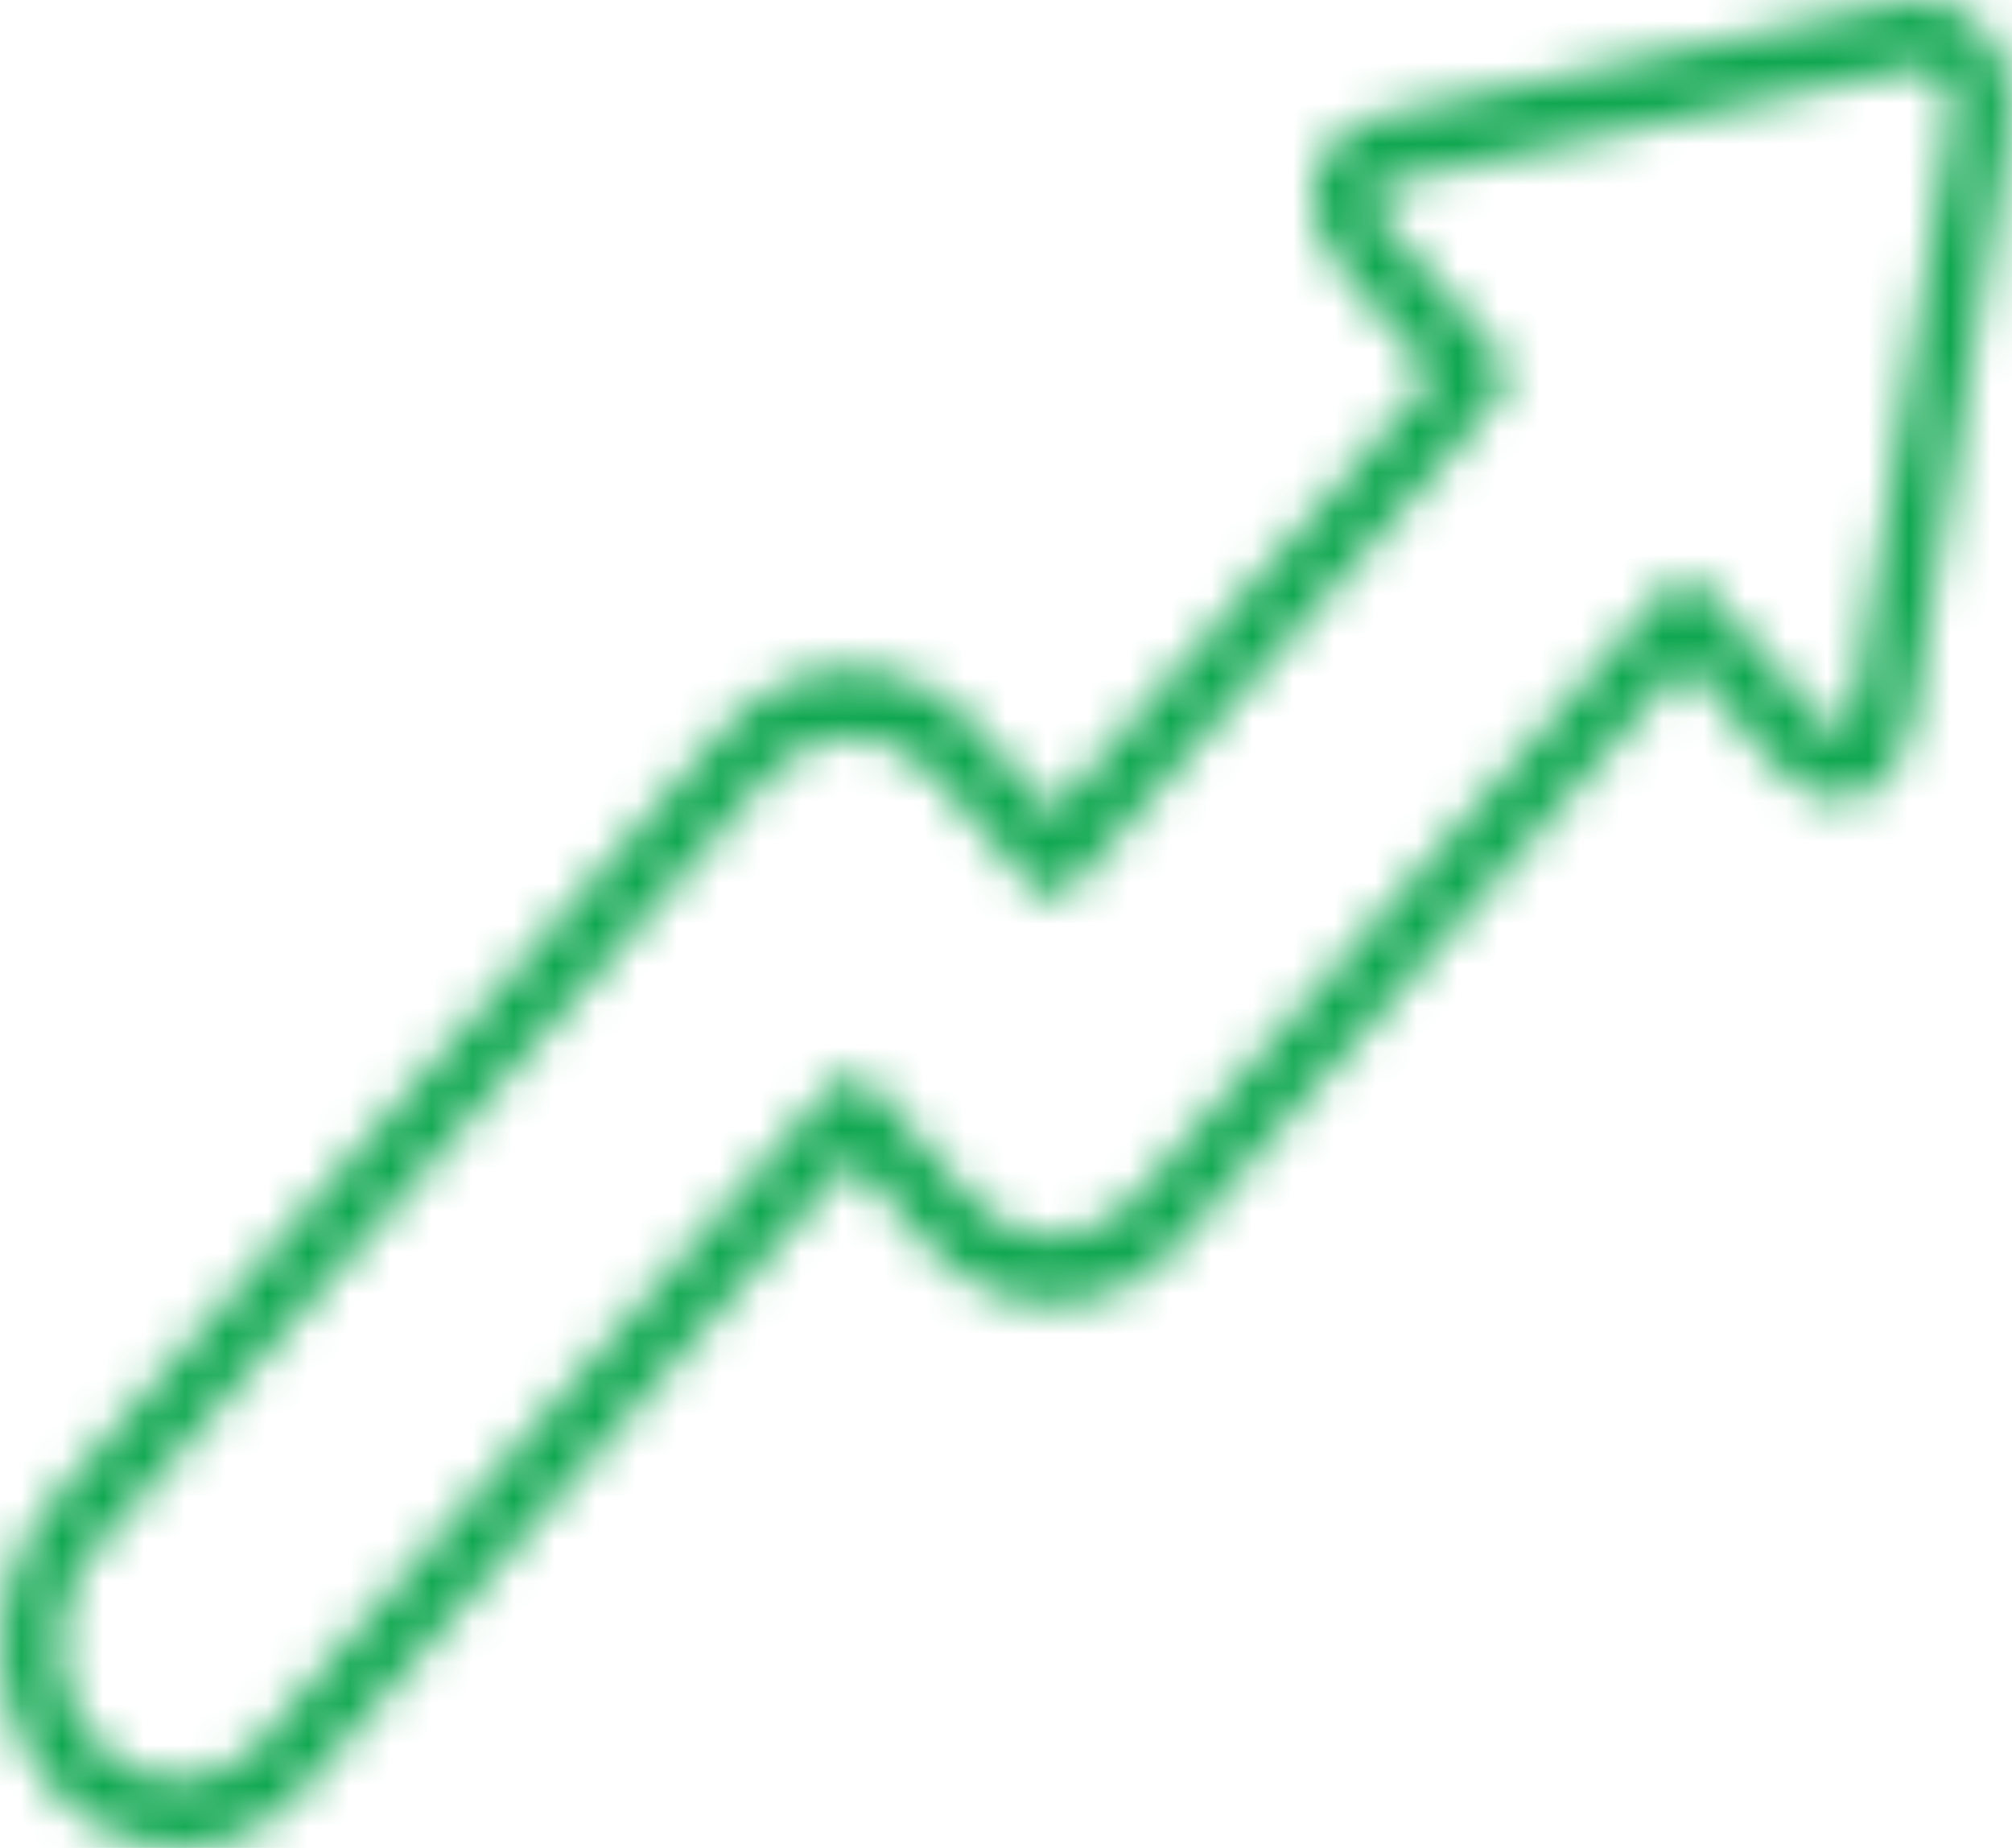 <svg width="49" height="45" viewBox="0 0 49 45" fill="none" xmlns="http://www.w3.org/2000/svg">
<g clip-path="url(#clip0_36_1259)">
<mask id="path-1-inside-1_36_1259" fill="white">
<path d="M46.767 -1.28965e-05C46.578 0.001 46.391 0.022 46.206 0.063L33.746 2.788C32.862 2.983 32.239 3.525 32.038 4.282C31.836 5.039 32.084 5.888 32.721 6.615L34.92 9.13L25.617 19.819L23.772 17.723C23.37 17.265 22.893 16.901 22.369 16.654C21.844 16.407 21.282 16.28 20.714 16.281C20.147 16.282 19.585 16.411 19.061 16.661C18.537 16.91 18.061 17.276 17.661 17.736L1.261 36.57C0.658 37.263 0.248 38.144 0.083 39.103C-0.082 40.061 0.005 41.055 0.333 41.957C0.662 42.859 1.216 43.63 1.927 44.171C2.639 44.713 3.474 45.001 4.328 45C4.896 45.001 5.458 44.873 5.982 44.623C6.507 44.374 6.982 44.007 7.381 43.545L20.745 28.207L22.588 30.303C22.99 30.762 23.467 31.125 23.992 31.372C24.516 31.62 25.078 31.747 25.646 31.746C26.213 31.744 26.775 31.615 27.299 31.366C27.823 31.116 28.299 30.751 28.699 30.291L41.046 16.116L43.245 18.631C43.738 19.191 44.282 19.486 44.819 19.486C45.511 19.486 46.34 18.947 46.587 17.445L48.932 3.192C49.012 2.794 49.013 2.381 48.936 1.982C48.858 1.583 48.705 1.209 48.485 0.887C48.274 0.602 48.011 0.375 47.713 0.222C47.416 0.069 47.093 -0.007 46.767 -1.28965e-05ZM47.531 2.882L45.341 16.208L45.308 16.405L45.187 17.141C45.13 17.484 45.019 17.74 44.901 17.816C44.88 17.83 44.856 17.837 44.832 17.839C44.616 17.791 44.421 17.658 44.282 17.463L44.188 17.357L43.657 16.749L41.561 14.368C41.494 14.291 41.415 14.23 41.327 14.188C41.24 14.147 41.146 14.125 41.051 14.125C40.957 14.125 40.863 14.147 40.776 14.188C40.688 14.23 40.609 14.291 40.542 14.368L36.454 19.061L27.679 29.134C27.218 29.667 26.611 30.002 25.96 30.083C25.855 30.096 25.749 30.102 25.643 30.104C25.447 30.104 25.251 30.081 25.058 30.037C24.508 29.908 24.002 29.597 23.605 29.142L21.256 26.459C21.189 26.382 21.11 26.322 21.023 26.28C20.935 26.238 20.841 26.217 20.747 26.217C20.652 26.217 20.558 26.238 20.471 26.28C20.383 26.322 20.304 26.382 20.237 26.459L20.102 26.614L19.607 27.18L18.746 28.167L18.256 28.729L17.395 29.716L16.906 30.28L16.045 31.267L15.556 31.829L14.694 32.818L14.205 33.38L13.344 34.373L12.854 34.935L11.993 35.925L11.504 36.486L10.643 37.473L10.154 38.037L9.294 39.024L8.796 39.58L7.936 40.569L7.445 41.131L6.597 42.129L6.366 42.395C6.284 42.488 6.197 42.575 6.106 42.657C5.681 43.041 5.17 43.281 4.631 43.348C4.093 43.415 3.549 43.307 3.061 43.036C2.574 42.766 2.163 42.343 1.877 41.817C1.59 41.291 1.439 40.684 1.441 40.064V40.033C1.444 39.315 1.654 38.618 2.038 38.05C2.113 37.937 2.194 37.83 2.28 37.727L2.496 37.482L3.387 36.469L3.848 35.935L4.739 34.912L5.199 34.384L6.089 33.361L6.549 32.835L7.44 31.812L7.9 31.284L8.796 30.261L9.256 29.735L10.139 28.715L10.599 28.188L11.489 27.166L11.592 27.046L18.691 18.893C18.958 18.587 19.275 18.343 19.625 18.177C19.974 18.012 20.349 17.926 20.727 17.926C21.106 17.926 21.48 18.012 21.83 18.177C22.179 18.343 22.497 18.587 22.764 18.893L25.119 21.576C25.186 21.652 25.265 21.713 25.352 21.755C25.44 21.797 25.533 21.818 25.628 21.818C25.723 21.818 25.817 21.797 25.904 21.755C25.991 21.713 26.071 21.652 26.137 21.576L36.465 9.717C36.599 9.562 36.675 9.353 36.675 9.135C36.675 8.917 36.599 8.708 36.465 8.554L33.742 5.449C33.474 5.146 33.386 4.884 33.418 4.766C33.449 4.649 33.65 4.49 34.02 4.408L46.481 1.683C46.577 1.662 46.675 1.651 46.774 1.649C46.889 1.641 47.004 1.662 47.111 1.71C47.219 1.758 47.316 1.833 47.395 1.928C47.477 2.067 47.531 2.224 47.554 2.388C47.578 2.553 47.569 2.721 47.531 2.882Z"/>
</mask>
<path d="M46.767 -1.28965e-05C46.578 0.001 46.391 0.022 46.206 0.063L33.746 2.788C32.862 2.983 32.239 3.525 32.038 4.282C31.836 5.039 32.084 5.888 32.721 6.615L34.92 9.13L25.617 19.819L23.772 17.723C23.37 17.265 22.893 16.901 22.369 16.654C21.844 16.407 21.282 16.28 20.714 16.281C20.147 16.282 19.585 16.411 19.061 16.661C18.537 16.91 18.061 17.276 17.661 17.736L1.261 36.57C0.658 37.263 0.248 38.144 0.083 39.103C-0.082 40.061 0.005 41.055 0.333 41.957C0.662 42.859 1.216 43.63 1.927 44.171C2.639 44.713 3.474 45.001 4.328 45C4.896 45.001 5.458 44.873 5.982 44.623C6.507 44.374 6.982 44.007 7.381 43.545L20.745 28.207L22.588 30.303C22.99 30.762 23.467 31.125 23.992 31.372C24.516 31.62 25.078 31.747 25.646 31.746C26.213 31.744 26.775 31.615 27.299 31.366C27.823 31.116 28.299 30.751 28.699 30.291L41.046 16.116L43.245 18.631C43.738 19.191 44.282 19.486 44.819 19.486C45.511 19.486 46.34 18.947 46.587 17.445L48.932 3.192C49.012 2.794 49.013 2.381 48.936 1.982C48.858 1.583 48.705 1.209 48.485 0.887C48.274 0.602 48.011 0.375 47.713 0.222C47.416 0.069 47.093 -0.007 46.767 -1.28965e-05ZM47.531 2.882L45.341 16.208L45.308 16.405L45.187 17.141C45.13 17.484 45.019 17.74 44.901 17.816C44.88 17.83 44.856 17.837 44.832 17.839C44.616 17.791 44.421 17.658 44.282 17.463L44.188 17.357L43.657 16.749L41.561 14.368C41.494 14.291 41.415 14.23 41.327 14.188C41.24 14.147 41.146 14.125 41.051 14.125C40.957 14.125 40.863 14.147 40.776 14.188C40.688 14.23 40.609 14.291 40.542 14.368L36.454 19.061L27.679 29.134C27.218 29.667 26.611 30.002 25.96 30.083C25.855 30.096 25.749 30.102 25.643 30.104C25.447 30.104 25.251 30.081 25.058 30.037C24.508 29.908 24.002 29.597 23.605 29.142L21.256 26.459C21.189 26.382 21.11 26.322 21.023 26.28C20.935 26.238 20.841 26.217 20.747 26.217C20.652 26.217 20.558 26.238 20.471 26.28C20.383 26.322 20.304 26.382 20.237 26.459L20.102 26.614L19.607 27.18L18.746 28.167L18.256 28.729L17.395 29.716L16.906 30.28L16.045 31.267L15.556 31.829L14.694 32.818L14.205 33.38L13.344 34.373L12.854 34.935L11.993 35.925L11.504 36.486L10.643 37.473L10.154 38.037L9.294 39.024L8.796 39.58L7.936 40.569L7.445 41.131L6.597 42.129L6.366 42.395C6.284 42.488 6.197 42.575 6.106 42.657C5.681 43.041 5.17 43.281 4.631 43.348C4.093 43.415 3.549 43.307 3.061 43.036C2.574 42.766 2.163 42.343 1.877 41.817C1.59 41.291 1.439 40.684 1.441 40.064V40.033C1.444 39.315 1.654 38.618 2.038 38.05C2.113 37.937 2.194 37.83 2.28 37.727L2.496 37.482L3.387 36.469L3.848 35.935L4.739 34.912L5.199 34.384L6.089 33.361L6.549 32.835L7.44 31.812L7.9 31.284L8.796 30.261L9.256 29.735L10.139 28.715L10.599 28.188L11.489 27.166L11.592 27.046L18.691 18.893C18.958 18.587 19.275 18.343 19.625 18.177C19.974 18.012 20.349 17.926 20.727 17.926C21.106 17.926 21.48 18.012 21.83 18.177C22.179 18.343 22.497 18.587 22.764 18.893L25.119 21.576C25.186 21.652 25.265 21.713 25.352 21.755C25.44 21.797 25.533 21.818 25.628 21.818C25.723 21.818 25.817 21.797 25.904 21.755C25.991 21.713 26.071 21.652 26.137 21.576L36.465 9.717C36.599 9.562 36.675 9.353 36.675 9.135C36.675 8.917 36.599 8.708 36.465 8.554L33.742 5.449C33.474 5.146 33.386 4.884 33.418 4.766C33.449 4.649 33.65 4.49 34.02 4.408L46.481 1.683C46.577 1.662 46.675 1.651 46.774 1.649C46.889 1.641 47.004 1.662 47.111 1.71C47.219 1.758 47.316 1.833 47.395 1.928C47.477 2.067 47.531 2.224 47.554 2.388C47.578 2.553 47.569 2.721 47.531 2.882Z" fill="#0FA750" stroke="#0FA750" stroke-width="6" mask="url(#path-1-inside-1_36_1259)"/>
</g>
<defs>
<clipPath id="clip0_36_1259">
<rect width="49" height="45" fill="white"/>
</clipPath>
</defs>
</svg>
